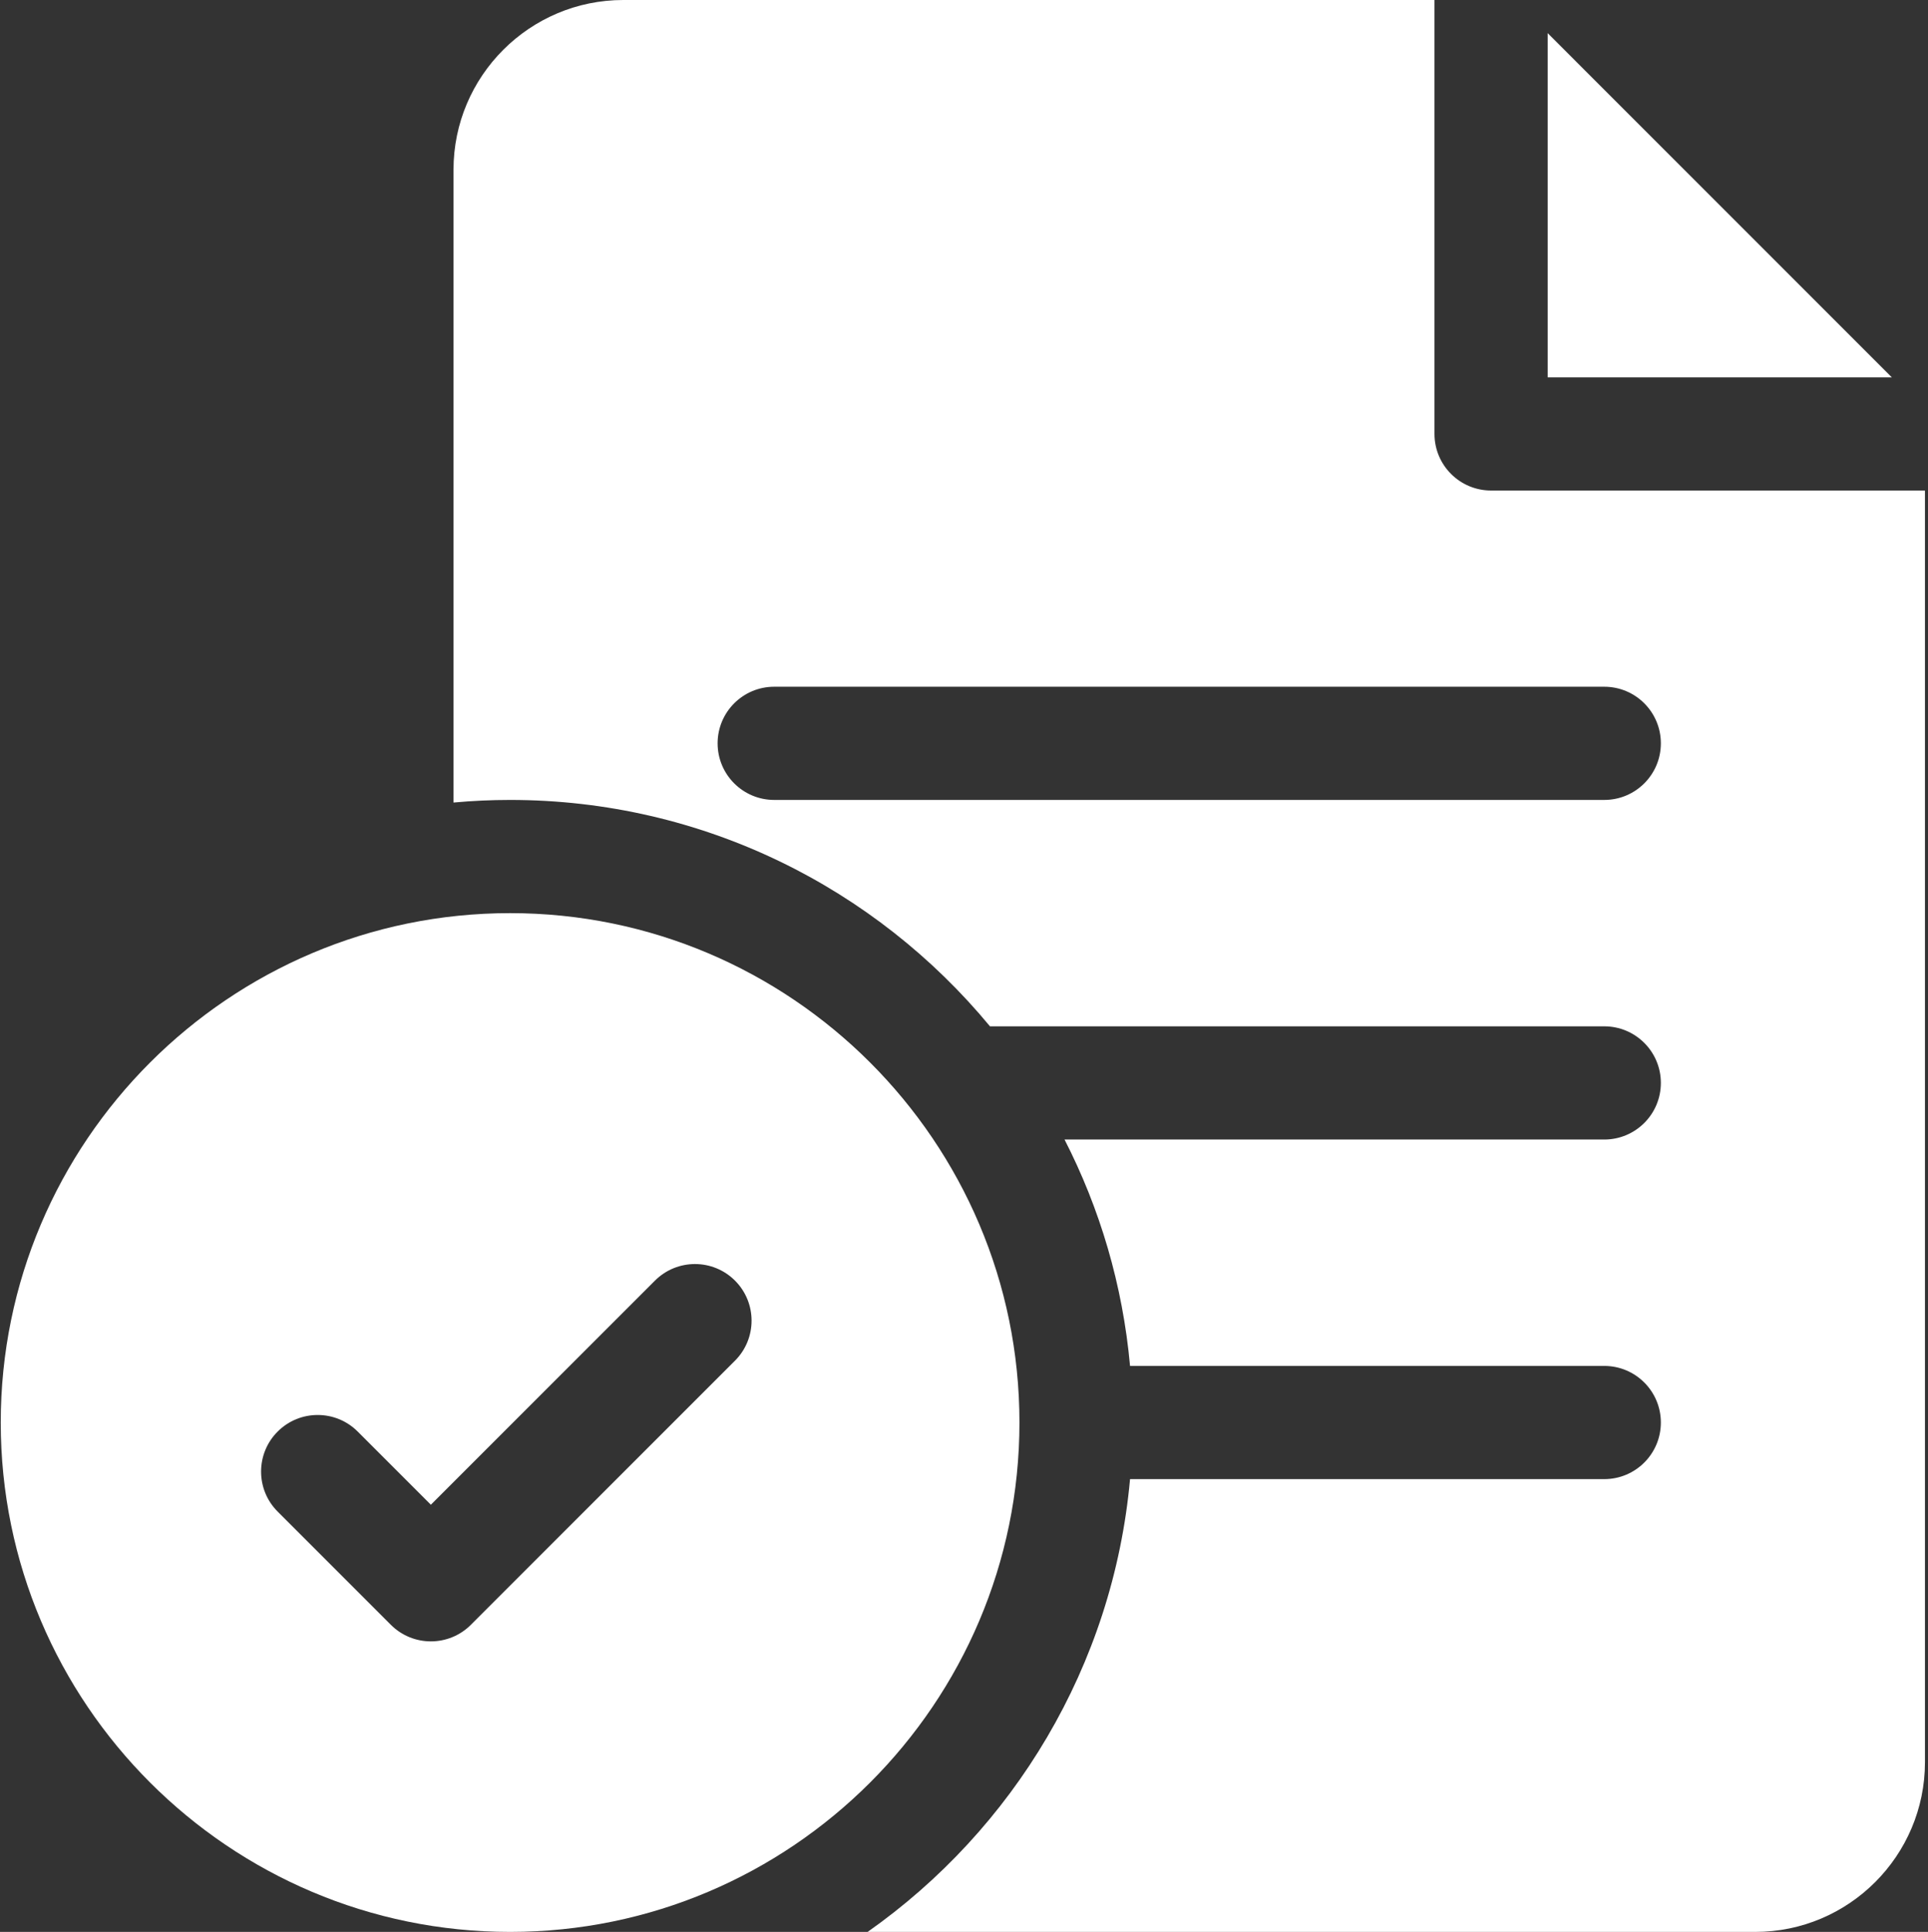 <?xml version="1.0" encoding="UTF-8"?> <svg xmlns="http://www.w3.org/2000/svg" width="511" height="512" viewBox="0 0 511 512" fill="none"><rect x="0" y="0" width="511" height="512" fill="#333333" stroke="none"/> <path d="M135.197 242C60.758 242 0.197 302.561 0.197 377C0.197 451.439 60.758 512 135.197 512C209.636 512 270.197 451.439 270.197 377C270.197 302.561 209.636 242 135.197 242ZM194.803 360.606L124.803 430.606C121.875 433.535 118.036 435 114.197 435C110.358 435 106.519 433.535 103.591 430.606L73.591 400.606C67.733 394.749 67.733 385.251 73.591 379.393C79.448 373.536 88.946 373.536 94.804 379.393L114.197 398.787L173.591 339.393C179.448 333.536 188.946 333.536 194.804 339.393C200.661 345.251 200.661 354.749 194.803 360.606Z" fill="white"></path> <path d="M395.197 130C386.913 130 380.197 123.284 380.197 115V0H165.197C140.384 0 120.197 20.187 120.197 45V212.689C125.139 212.241 130.14 212 135.197 212C186.325 212 232.094 235.376 262.383 272H425.197C433.481 272 440.197 278.716 440.197 287C440.197 295.284 433.481 302 425.197 302H282.145C291.521 320.296 297.567 340.565 299.508 362H425.197C433.481 362 440.197 368.716 440.197 377C440.197 385.284 433.481 392 425.197 392H299.508C295.022 441.539 268.554 484.826 229.955 512H465.197C490.01 512 510.197 491.813 510.197 467V130H395.197ZM425.197 212H205.197C196.913 212 190.197 205.284 190.197 197C190.197 188.716 196.913 182 205.197 182H425.197C433.481 182 440.197 188.716 440.197 197C440.197 205.284 433.481 212 425.197 212Z" fill="white"></path> <path d="M410.197 8.783V100H501.408L410.197 8.783Z" fill="white"></path> </svg> 